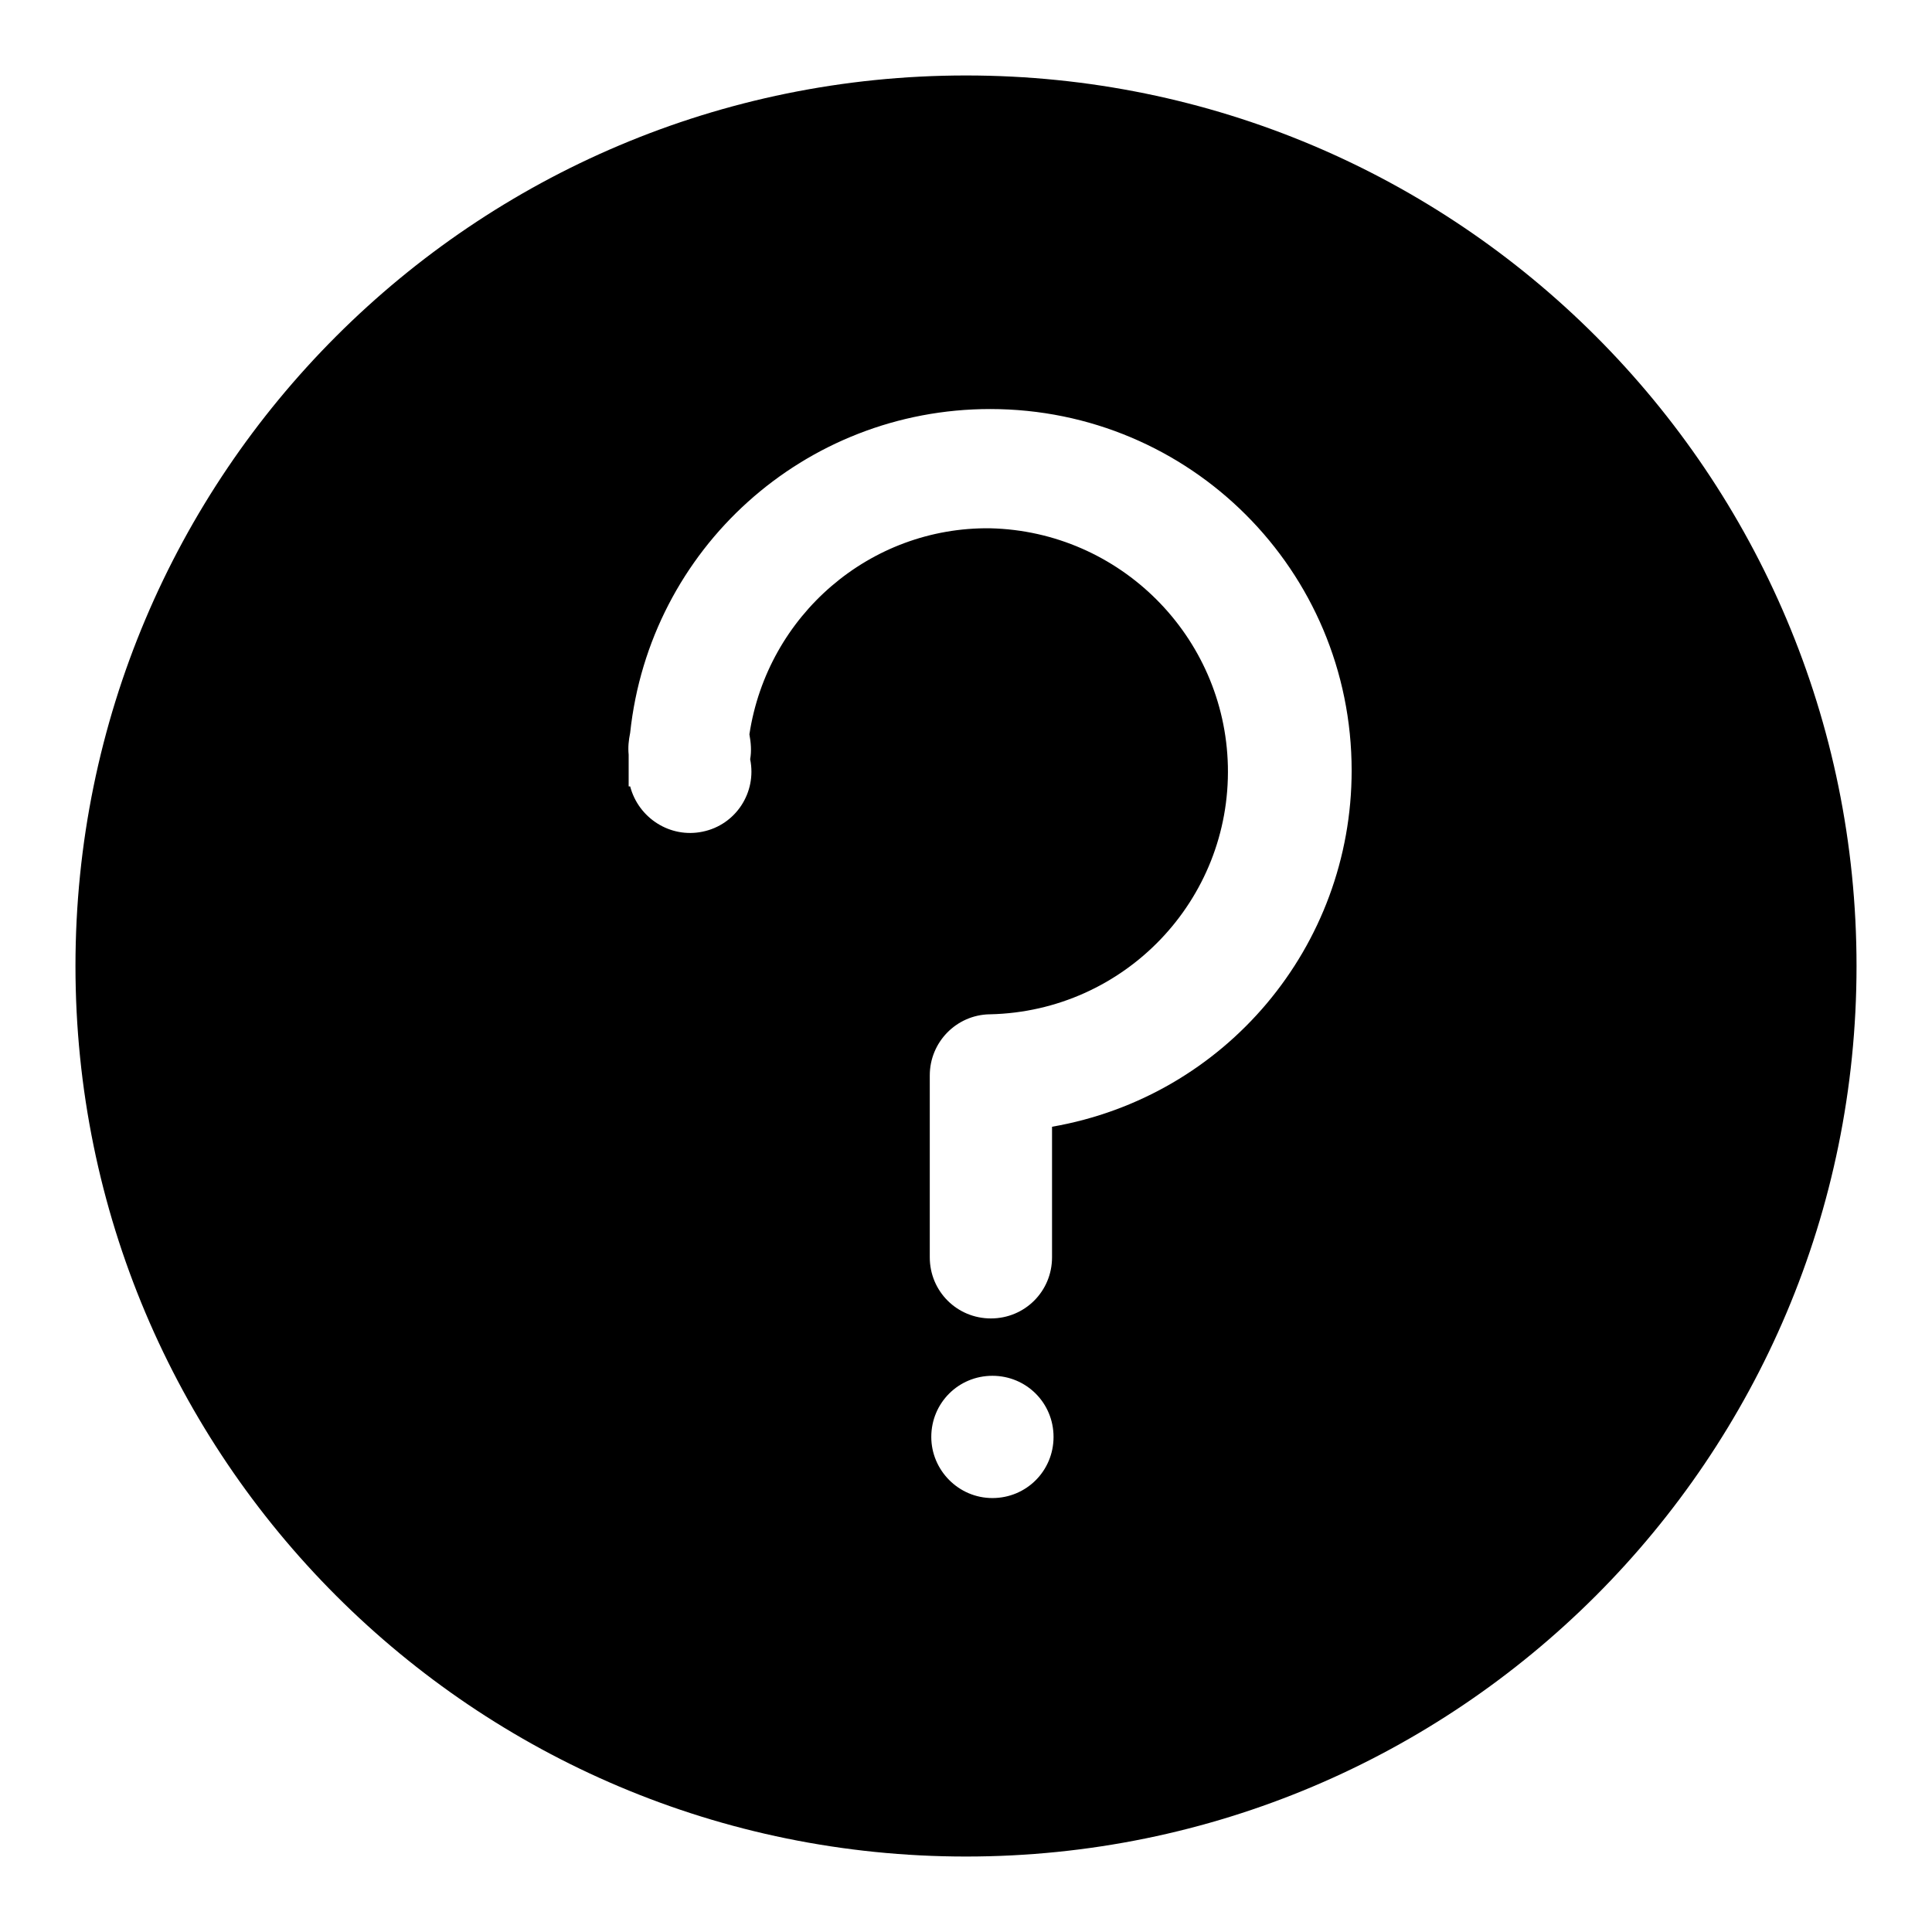 <?xml version="1.0" encoding="utf-8"?>
<!-- Svg Vector Icons : http://www.onlinewebfonts.com/icon -->
<!DOCTYPE svg PUBLIC "-//W3C//DTD SVG 1.1//EN" "http://www.w3.org/Graphics/SVG/1.1/DTD/svg11.dtd">
<svg version="1.1" xmlns="http://www.w3.org/2000/svg" xmlns:xlink="http://www.w3.org/1999/xlink" x="0px" y="0px" viewBox="0 0 256 256" enable-background="new 0 0 256 256" xml:space="preserve">
<g> <path fill="#000000" d="M128,10C62.8,10,10,62.8,10,128c0,65.2,52.8,118,118,118c65.2,0,118-52.8,118-118S193.2,10,128,10z  M99.3,97.3c0.2,1.1,0.3,2.2,0.1,3.3c0.9,4.4-1.9,8.7-6.3,9.6c-4.3,0.9-8.5-1.8-9.6-6l-0.2,0c0-1.4,0-2.8,0-4.2 c-0.1-1,0-1.9,0.2-2.9c2.6-24.4,23.1-42.9,47.7-42.9c26.5,0,47.9,21.4,47.9,47.9c0,23.3-16.7,43.2-39.7,47.2v17.3 c0,4.5-3.6,8.1-8.1,8.1c-4.5,0-8.1-3.6-8.1-8.1v-24.1c0-4.4,3.5-8,7.9-8.1v0h0.1c17.8-0.4,31.9-15.1,31.5-32.9 c-0.4-17.2-14.3-31.1-31.5-31.5C115.3,69.8,101.7,81.5,99.3,97.3L99.3,97.3z M123.4,190.4c0-4.5,3.6-8.1,8.1-8.1 c4.5,0,8.1,3.6,8.1,8.1l0,0c0,4.5-3.6,8.1-8.1,8.1C127,198.5,123.4,194.8,123.4,190.4z"/></g>
</svg>
